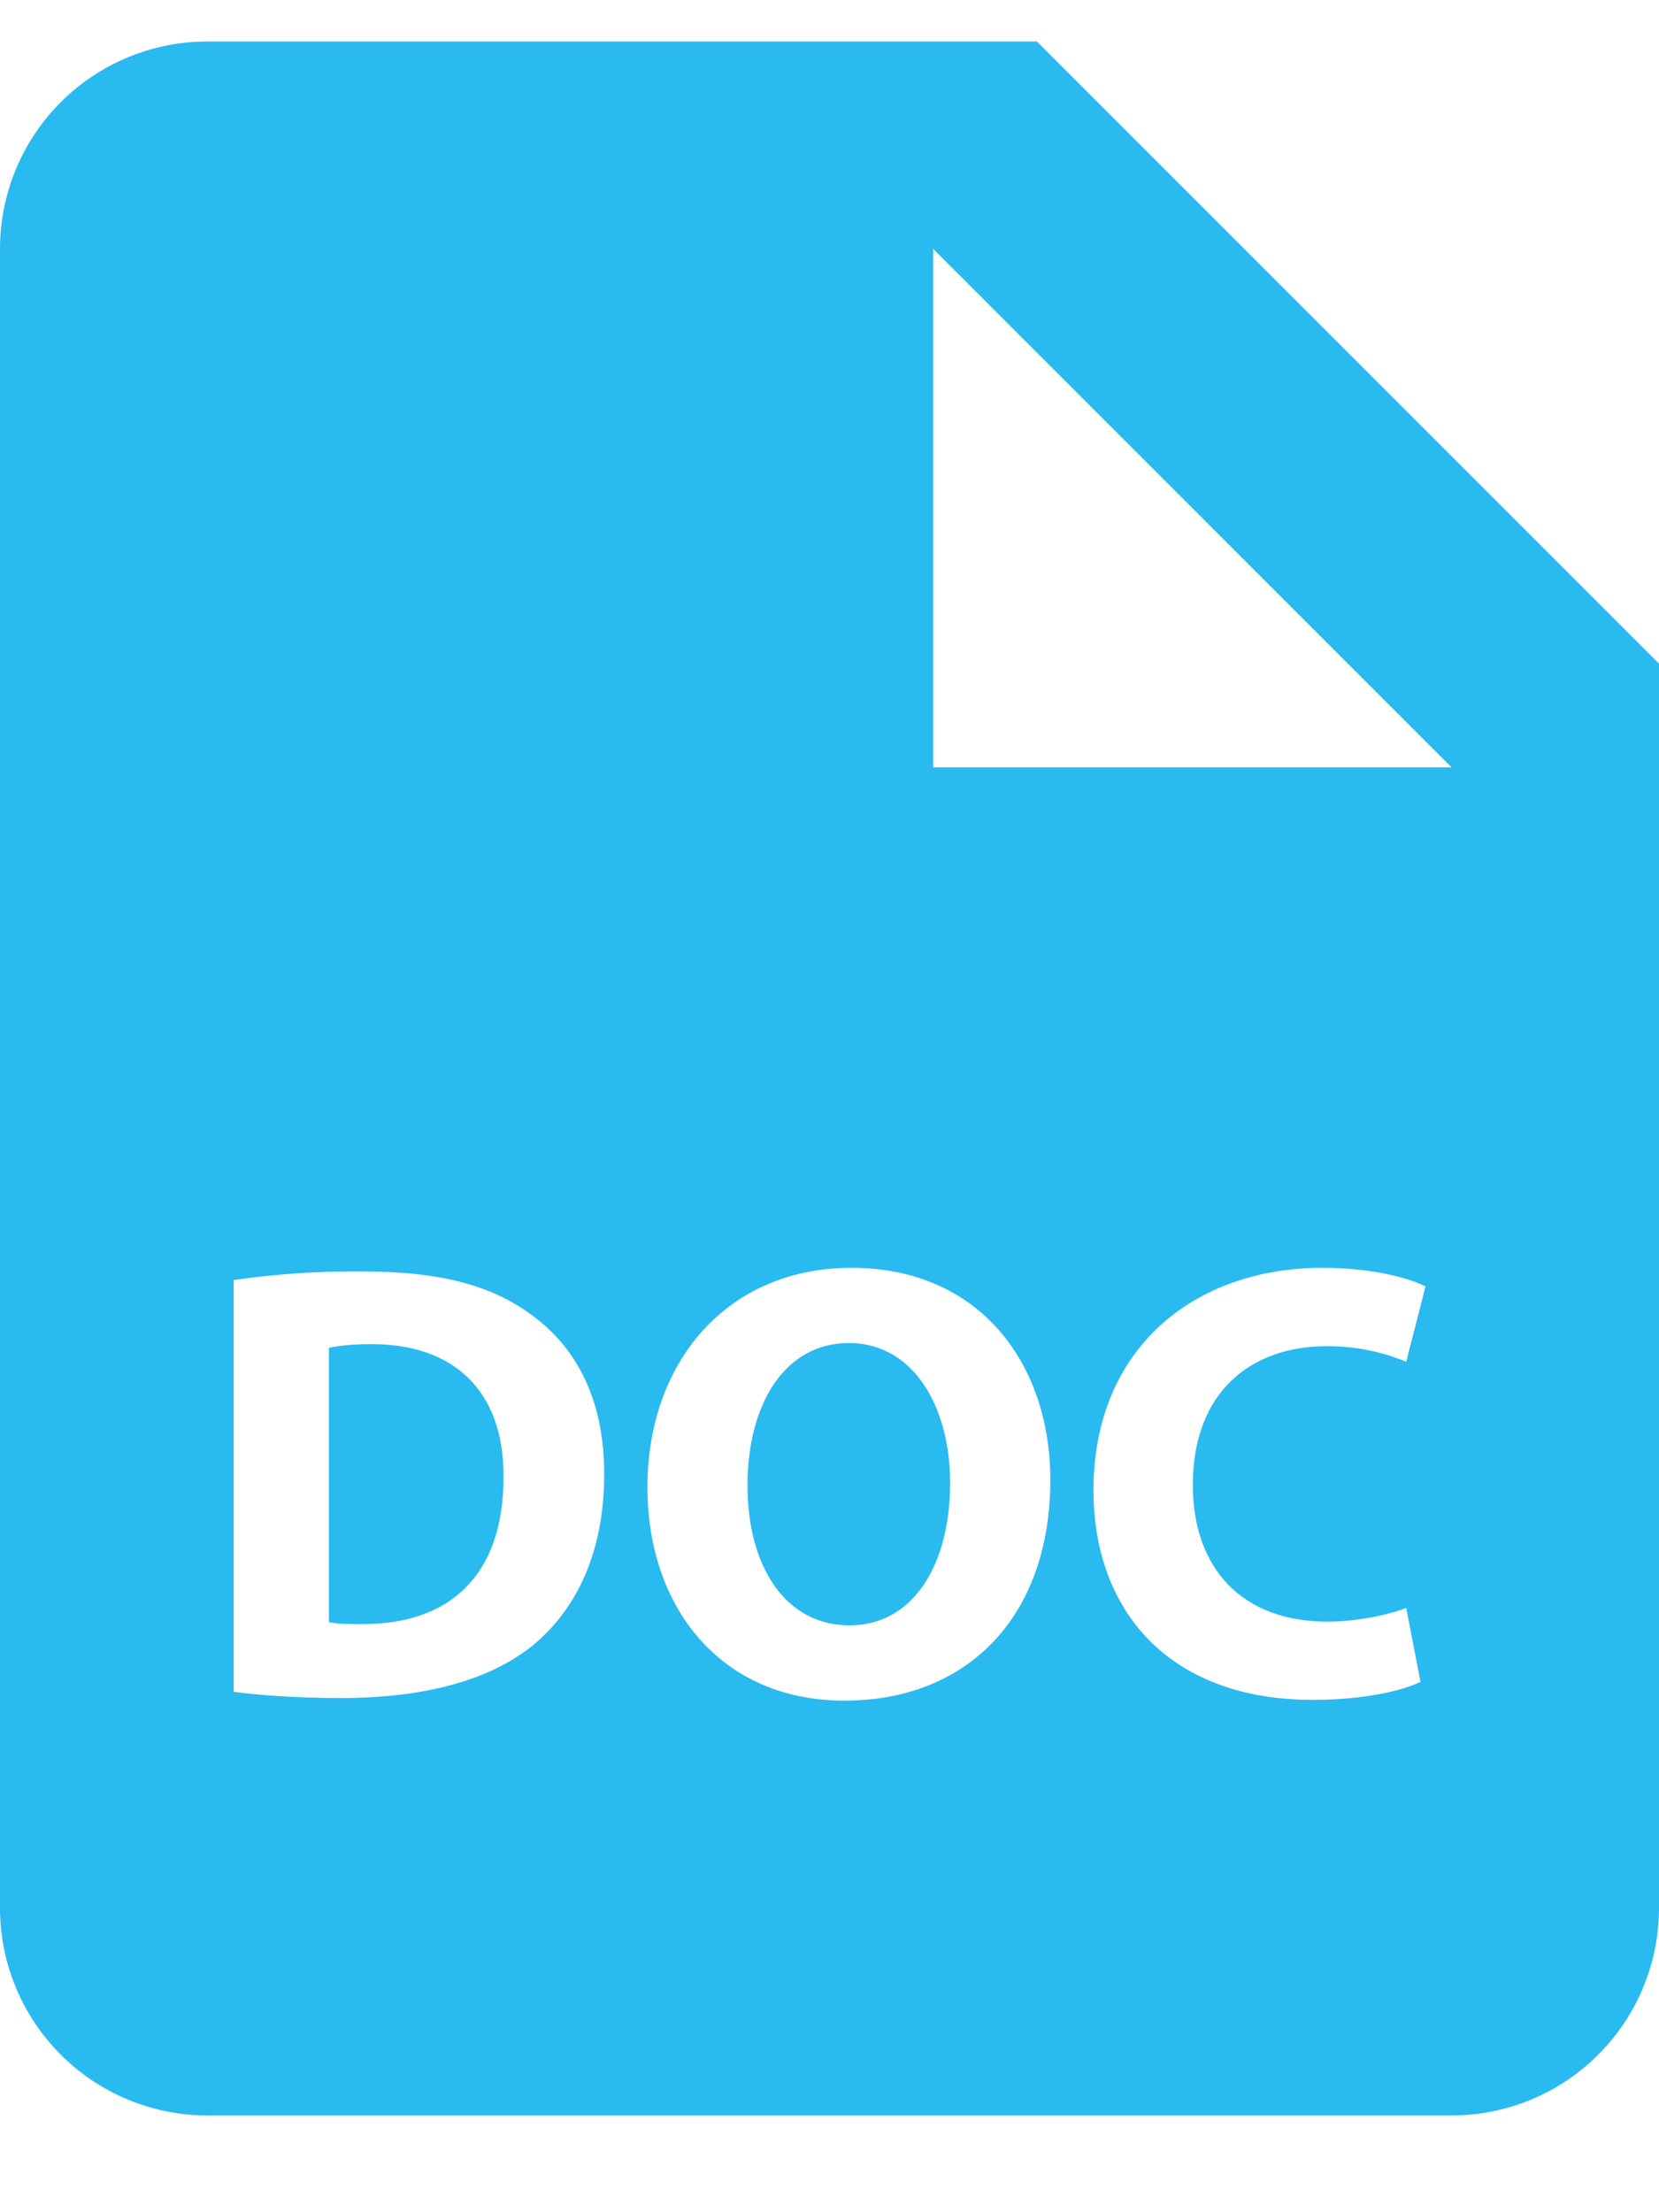 <?xml version="1.0" encoding="UTF-8"?> <svg xmlns="http://www.w3.org/2000/svg" width="24" height="32" viewBox="0 0 24 32" fill="none"> <g clip-path="url(#clip0_630_966)"> <path d="M12.28 19.427C11.354 19.427 10.814 20.307 10.814 21.486C10.814 22.673 11.371 23.511 12.289 23.511C13.214 23.511 13.745 22.629 13.745 21.45C13.745 20.361 13.223 19.427 12.28 19.427Z" fill="#29BAF0"></path> <path d="M15 0.6H3C2.204 0.6 1.441 0.916 0.879 1.478C0.316 2.041 0 2.804 0 3.6V27.6C0 28.395 0.316 29.158 0.879 29.721C1.441 30.284 2.204 30.6 3 30.6H21C21.796 30.6 22.559 30.284 23.121 29.721C23.684 29.158 24 28.395 24 27.6V9.6L15 0.6ZM7.732 23.781C7.093 24.312 6.123 24.562 4.936 24.562C4.224 24.562 3.721 24.517 3.38 24.472V18.516C3.993 18.427 4.612 18.386 5.232 18.391C6.384 18.391 7.131 18.598 7.715 19.039C8.345 19.507 8.741 20.254 8.741 21.322C8.741 22.485 8.318 23.286 7.732 23.781ZM12.217 24.6C10.418 24.6 9.366 23.241 9.366 21.513C9.366 19.696 10.525 18.339 12.316 18.339C14.178 18.339 15.195 19.732 15.195 21.406C15.194 23.394 13.988 24.6 12.217 24.6ZM19.2 23.457C19.613 23.457 20.072 23.365 20.343 23.259L20.55 24.328C20.298 24.454 19.731 24.589 18.994 24.589C16.899 24.589 15.819 23.286 15.819 21.558C15.819 19.489 17.294 18.339 19.13 18.339C19.84 18.339 20.379 18.483 20.622 18.609L20.343 19.698C19.978 19.547 19.586 19.47 19.191 19.473C18.102 19.473 17.256 20.13 17.256 21.48C17.256 22.693 17.976 23.457 19.2 23.457ZM15 11.1H13.5V3.6L21 11.1H15Z" fill="#29BAF0"></path> <path d="M5.377 19.443C5.073 19.443 4.875 19.47 4.758 19.497V23.465C4.875 23.492 5.064 23.492 5.233 23.492C6.475 23.501 7.284 22.818 7.284 21.369C7.293 20.109 6.556 19.443 5.377 19.443Z" fill="#29BAF0"></path> </g> <defs> <clipPath id="clip0_630_966"> <rect width="24" height="31.2" fill="white"></rect> </clipPath> </defs> </svg> 
